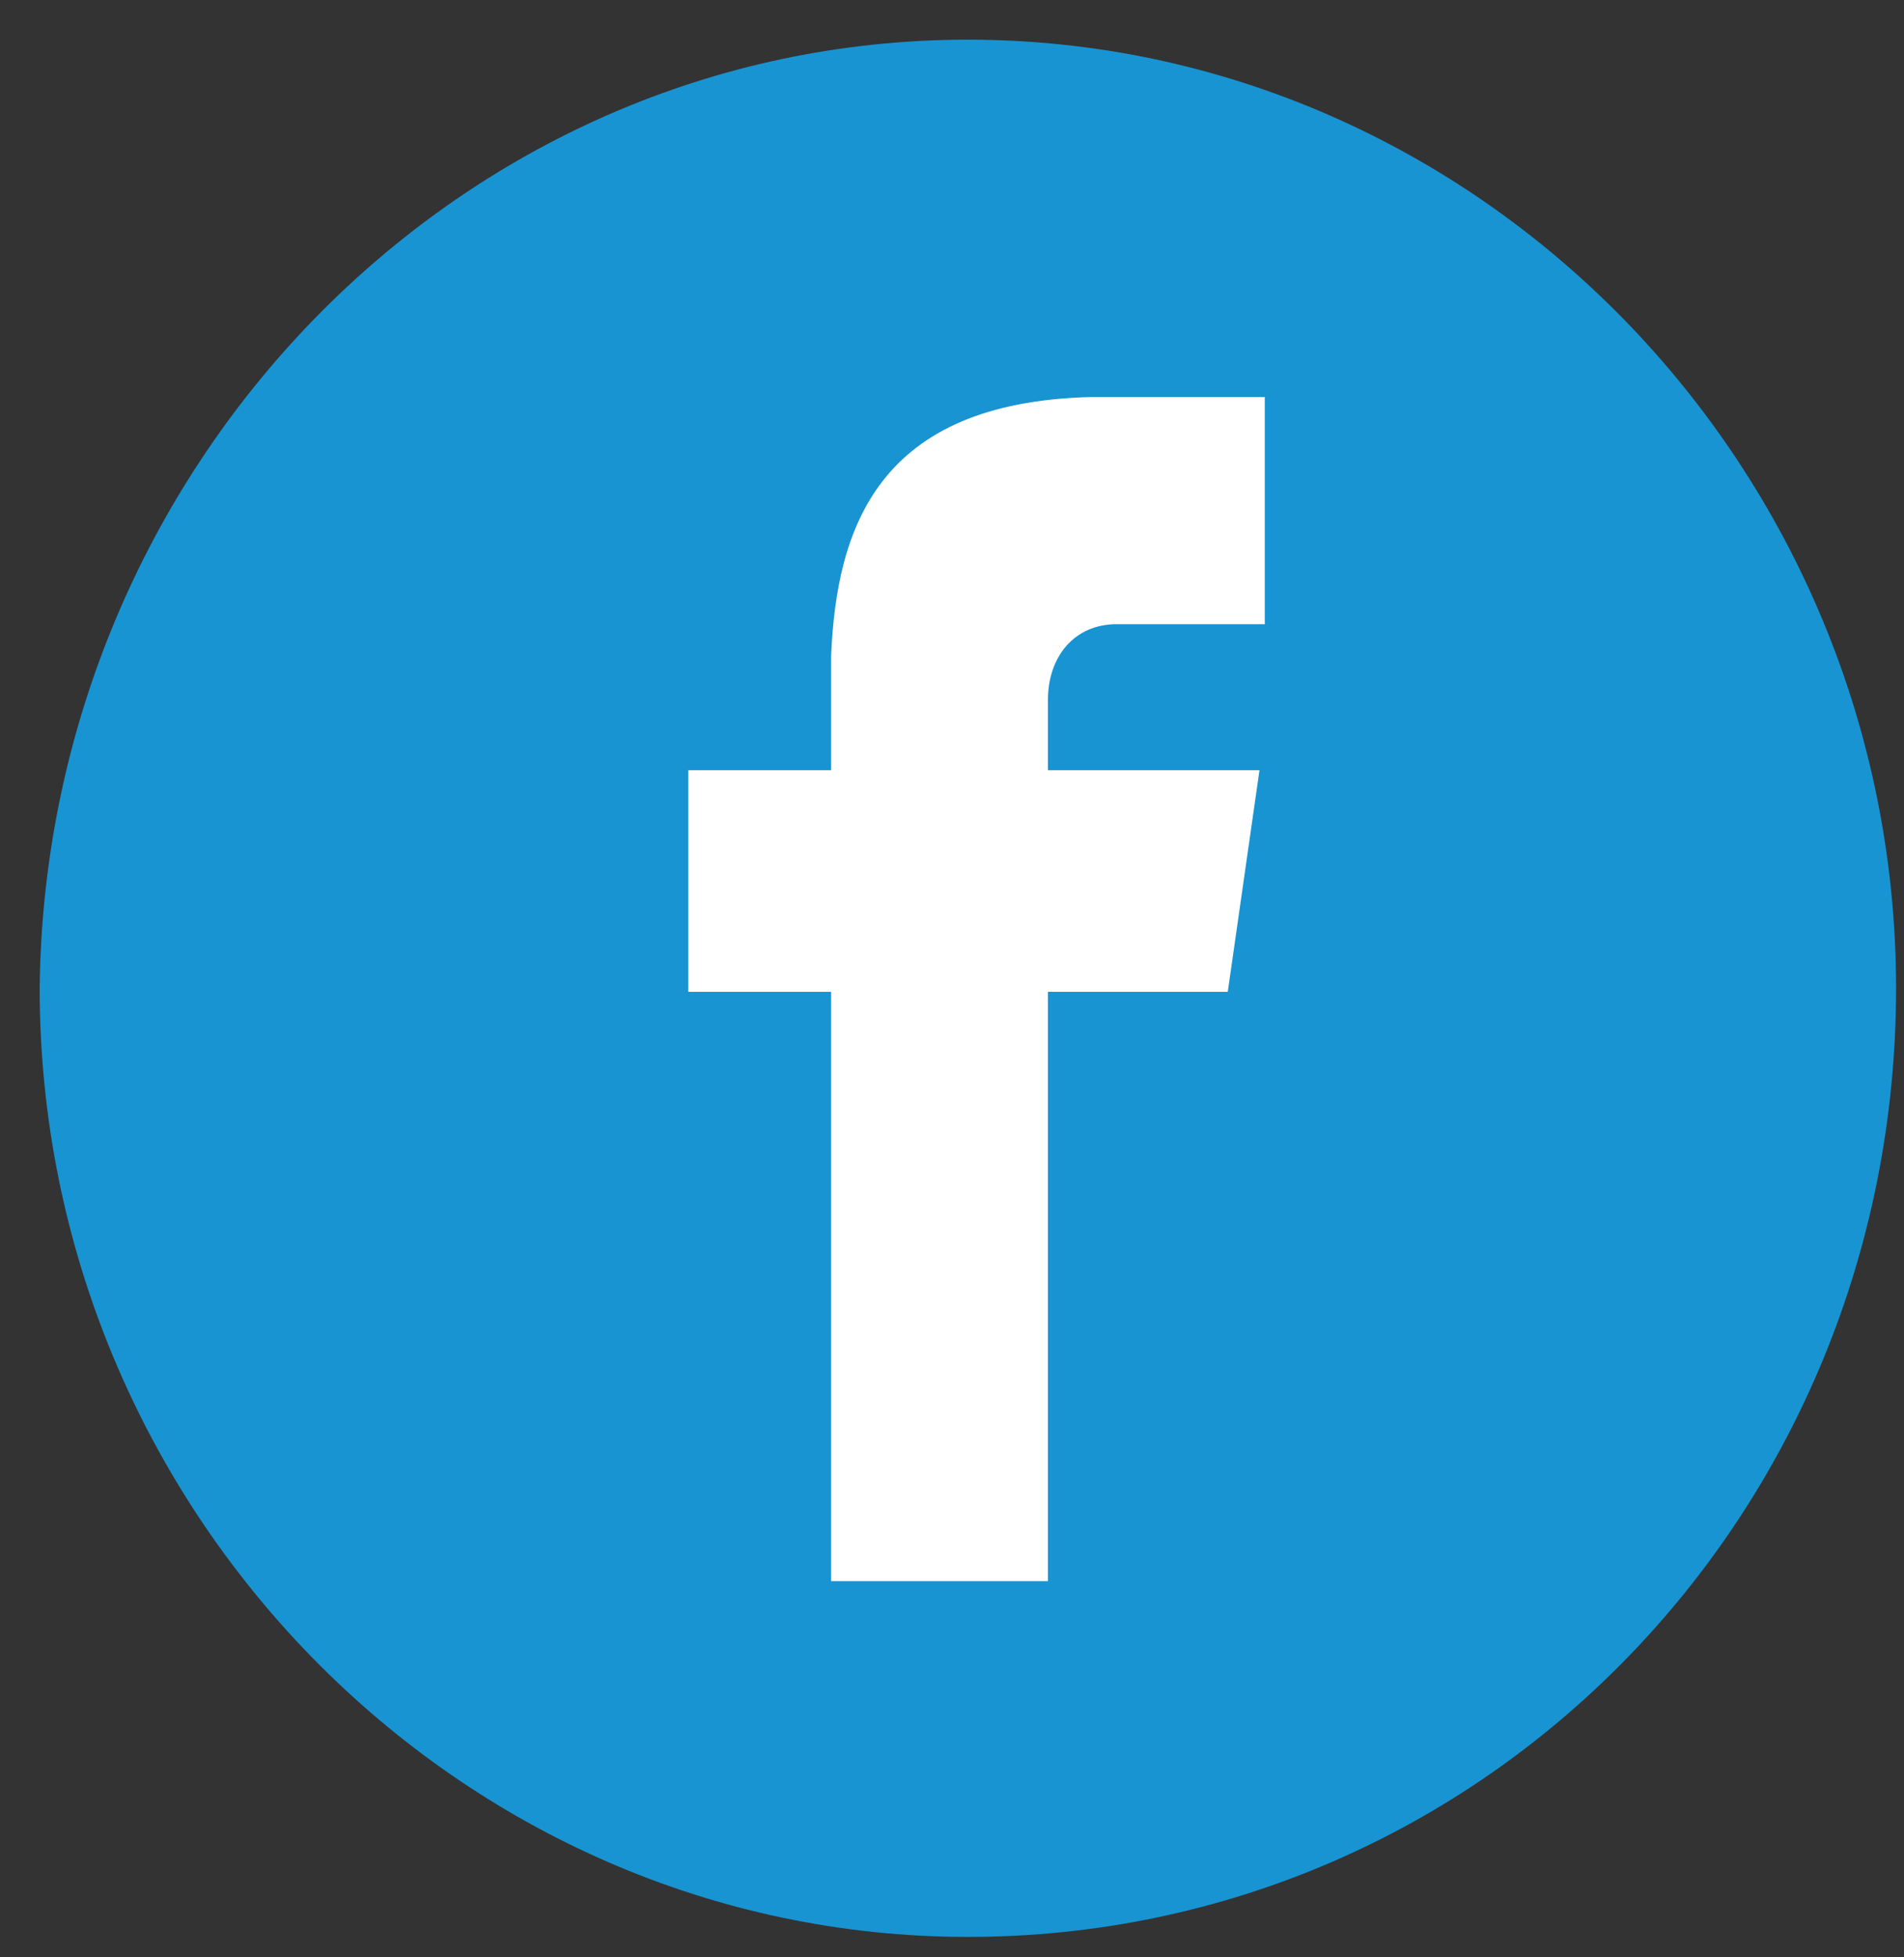 <svg width="36" height="37" viewBox="0 0 36 37" fill="none" xmlns="http://www.w3.org/2000/svg">
<rect x="0" y="0" width="36" height="37" fill="#333333" stroke="none"/>
<path d="M18.3 1C27.8 1 35.6 8.972 35.6 18.682C35.6 28.494 27.9 36.364 18.3 36.364C8.8 36.364 1 28.392 1 18.682C1.1 8.972 8.8 1 18.3 1Z" fill="#1894D2" stroke="#1894D2" stroke-width="0.5" stroke-miterlimit="10"/>
<path d="M21.114 11.799H23.914V7.506H20.614C16.614 7.608 15.814 9.959 15.714 12.412V14.558H13.014V18.749H15.714V29.889H19.814V18.749H23.214L23.814 14.558H19.814V13.229C19.814 12.412 20.314 11.799 21.114 11.799Z" fill="white"/>
</svg>
